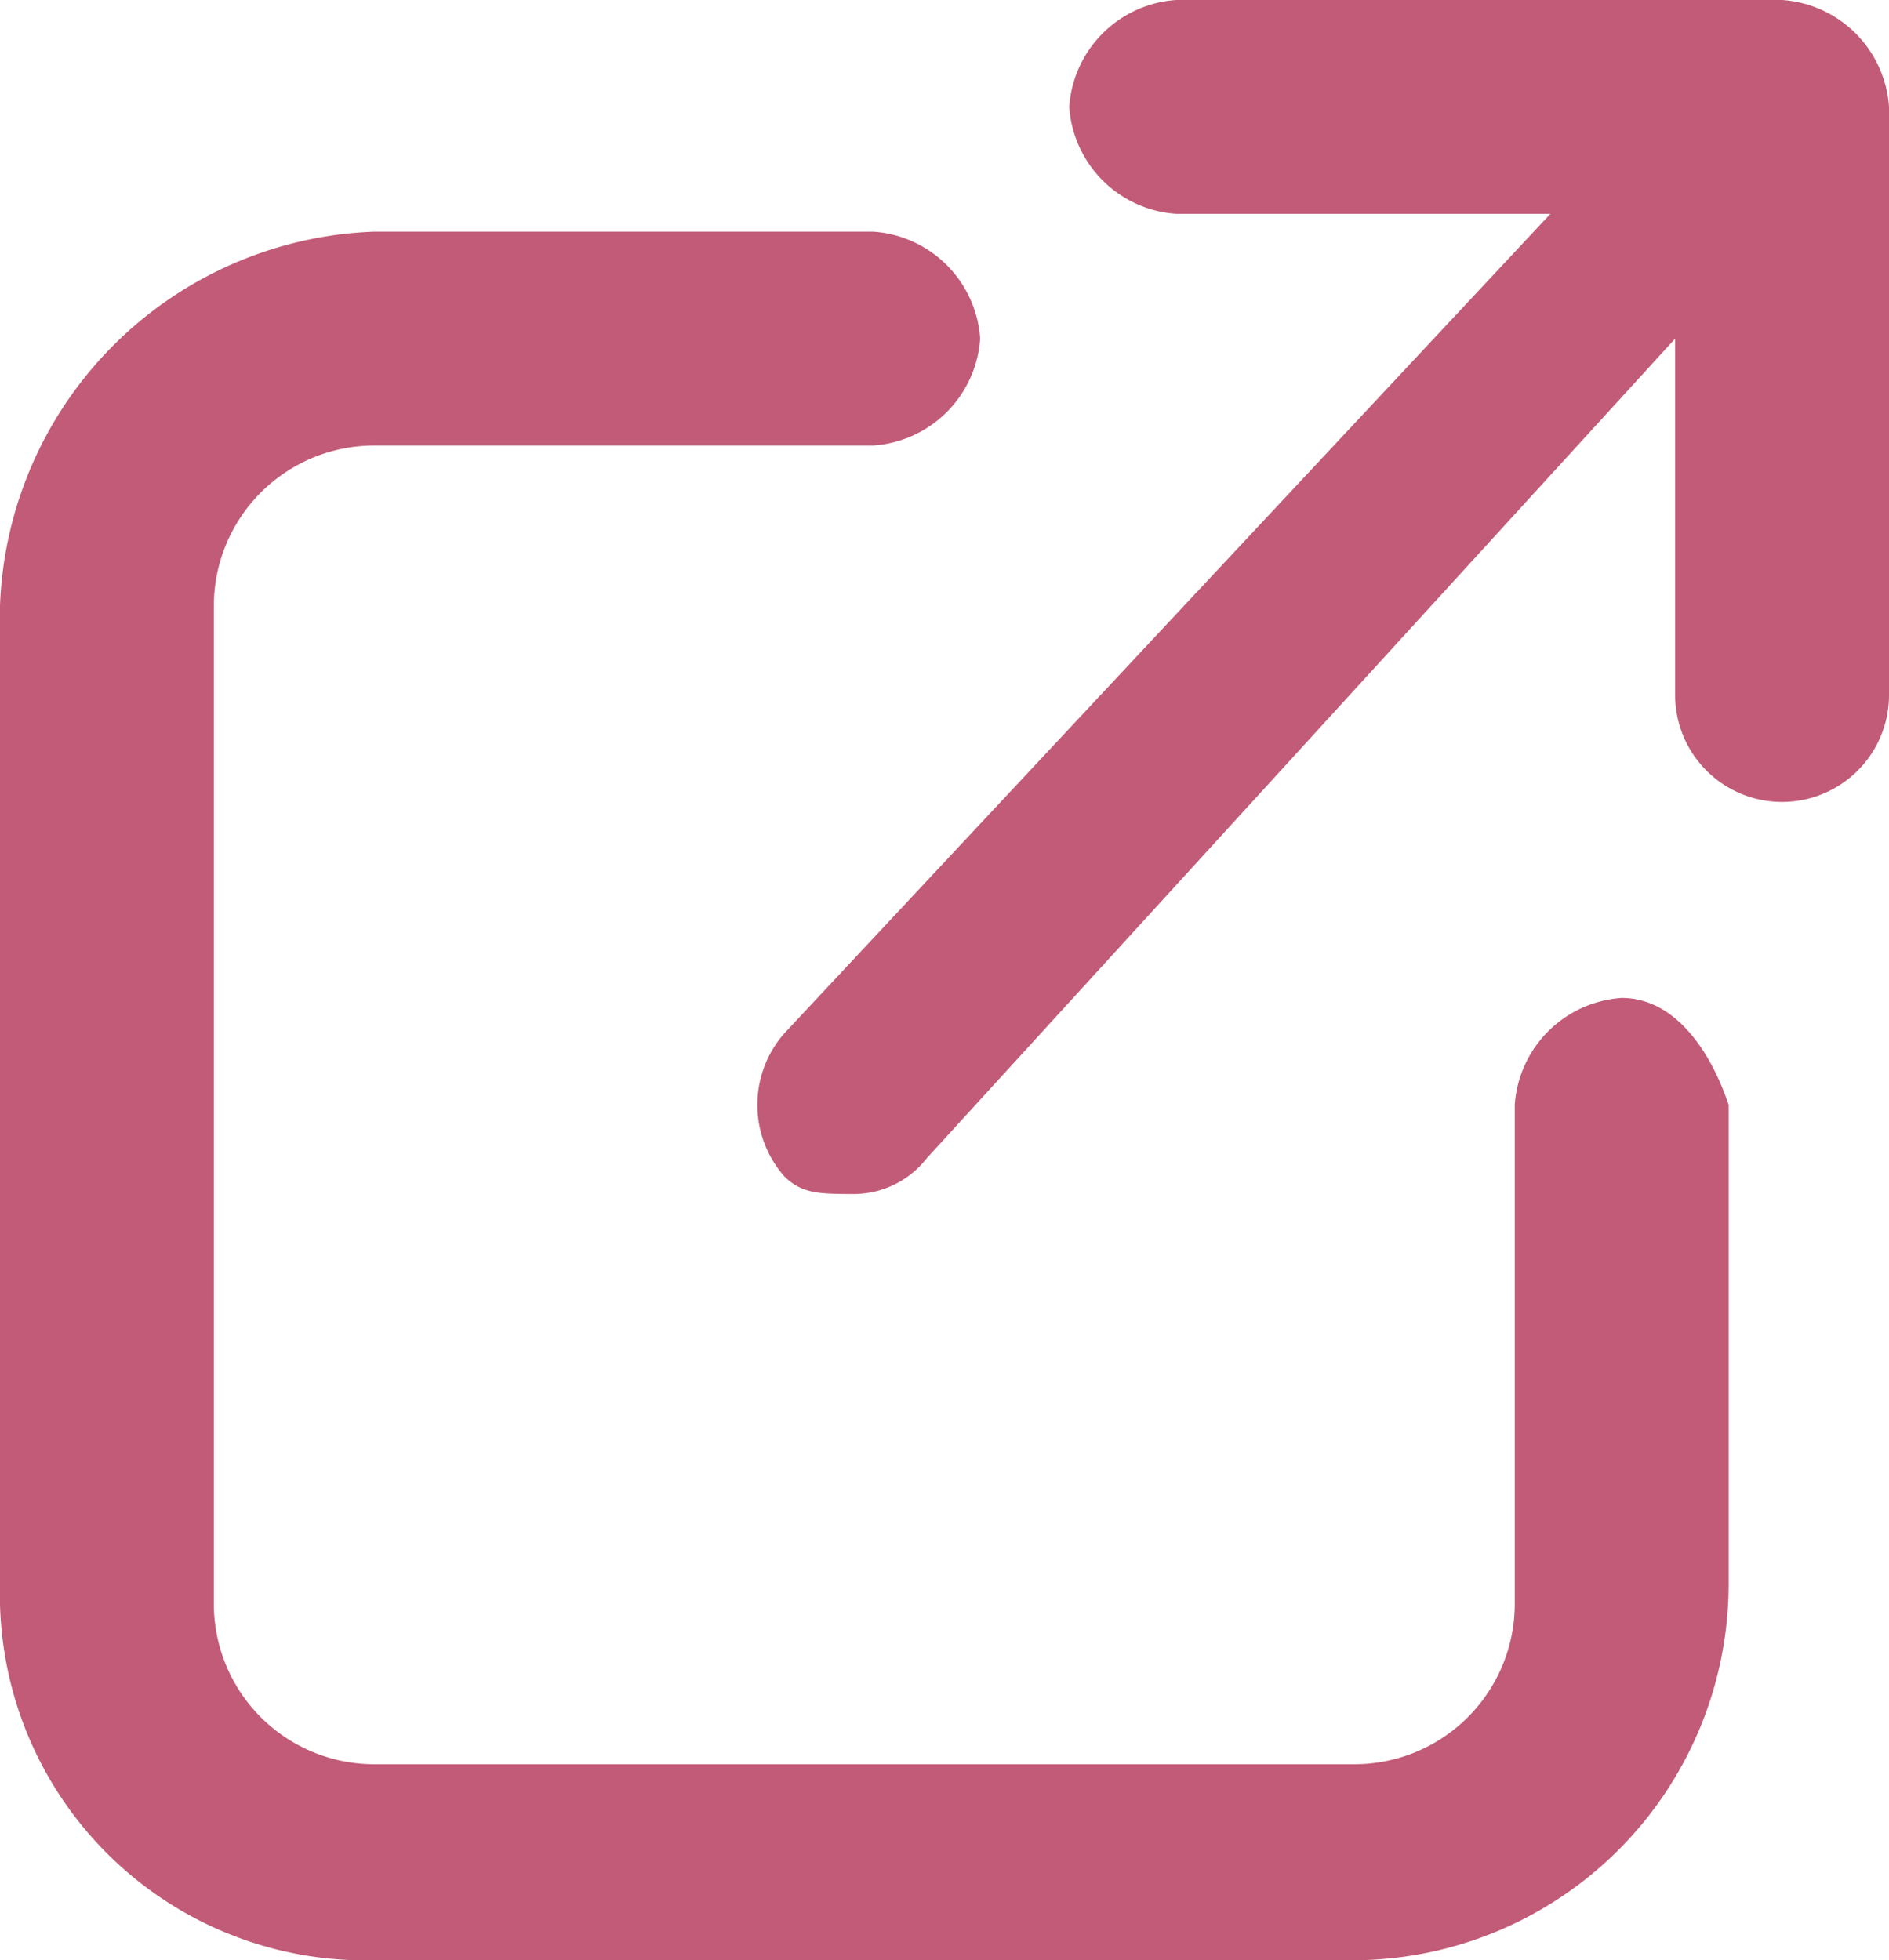 <svg xmlns="http://www.w3.org/2000/svg" width="10.6" height="11"><path data-name="パス 44" d="M9.1 5.6a.645.645 0 0 0-.6.6V9a.9.9 0 0 1-.9.9H2.1a.9.9 0 0 1-.9-.9V3.4a.9.9 0 0 1 .9-.9h2.8a.645.645 0 0 0 .6-.6.645.645 0 0 0-.6-.6H2.1A2.18 2.18 0 0 0 0 3.4v5.5A2.051 2.051 0 0 0 2.1 11h5.5a2.112 2.112 0 0 0 2.1-2.1V6.2c-.1-.3-.3-.6-.6-.6Z" fill="#c15b77"/><path data-name="パス 45" d="M10 0H6.6a.645.645 0 0 0-.6.6.645.645 0 0 0 .6.6h2.1L4.4 5.8a.608.608 0 0 0 0 .8c.1.1.2.1.4.1a.52.52 0 0 0 .4-.2l4.2-4.6v2a.6.6 0 0 0 1.2 0V.6A.645.645 0 0 0 10 0Z" fill="#c15b77"/></svg>